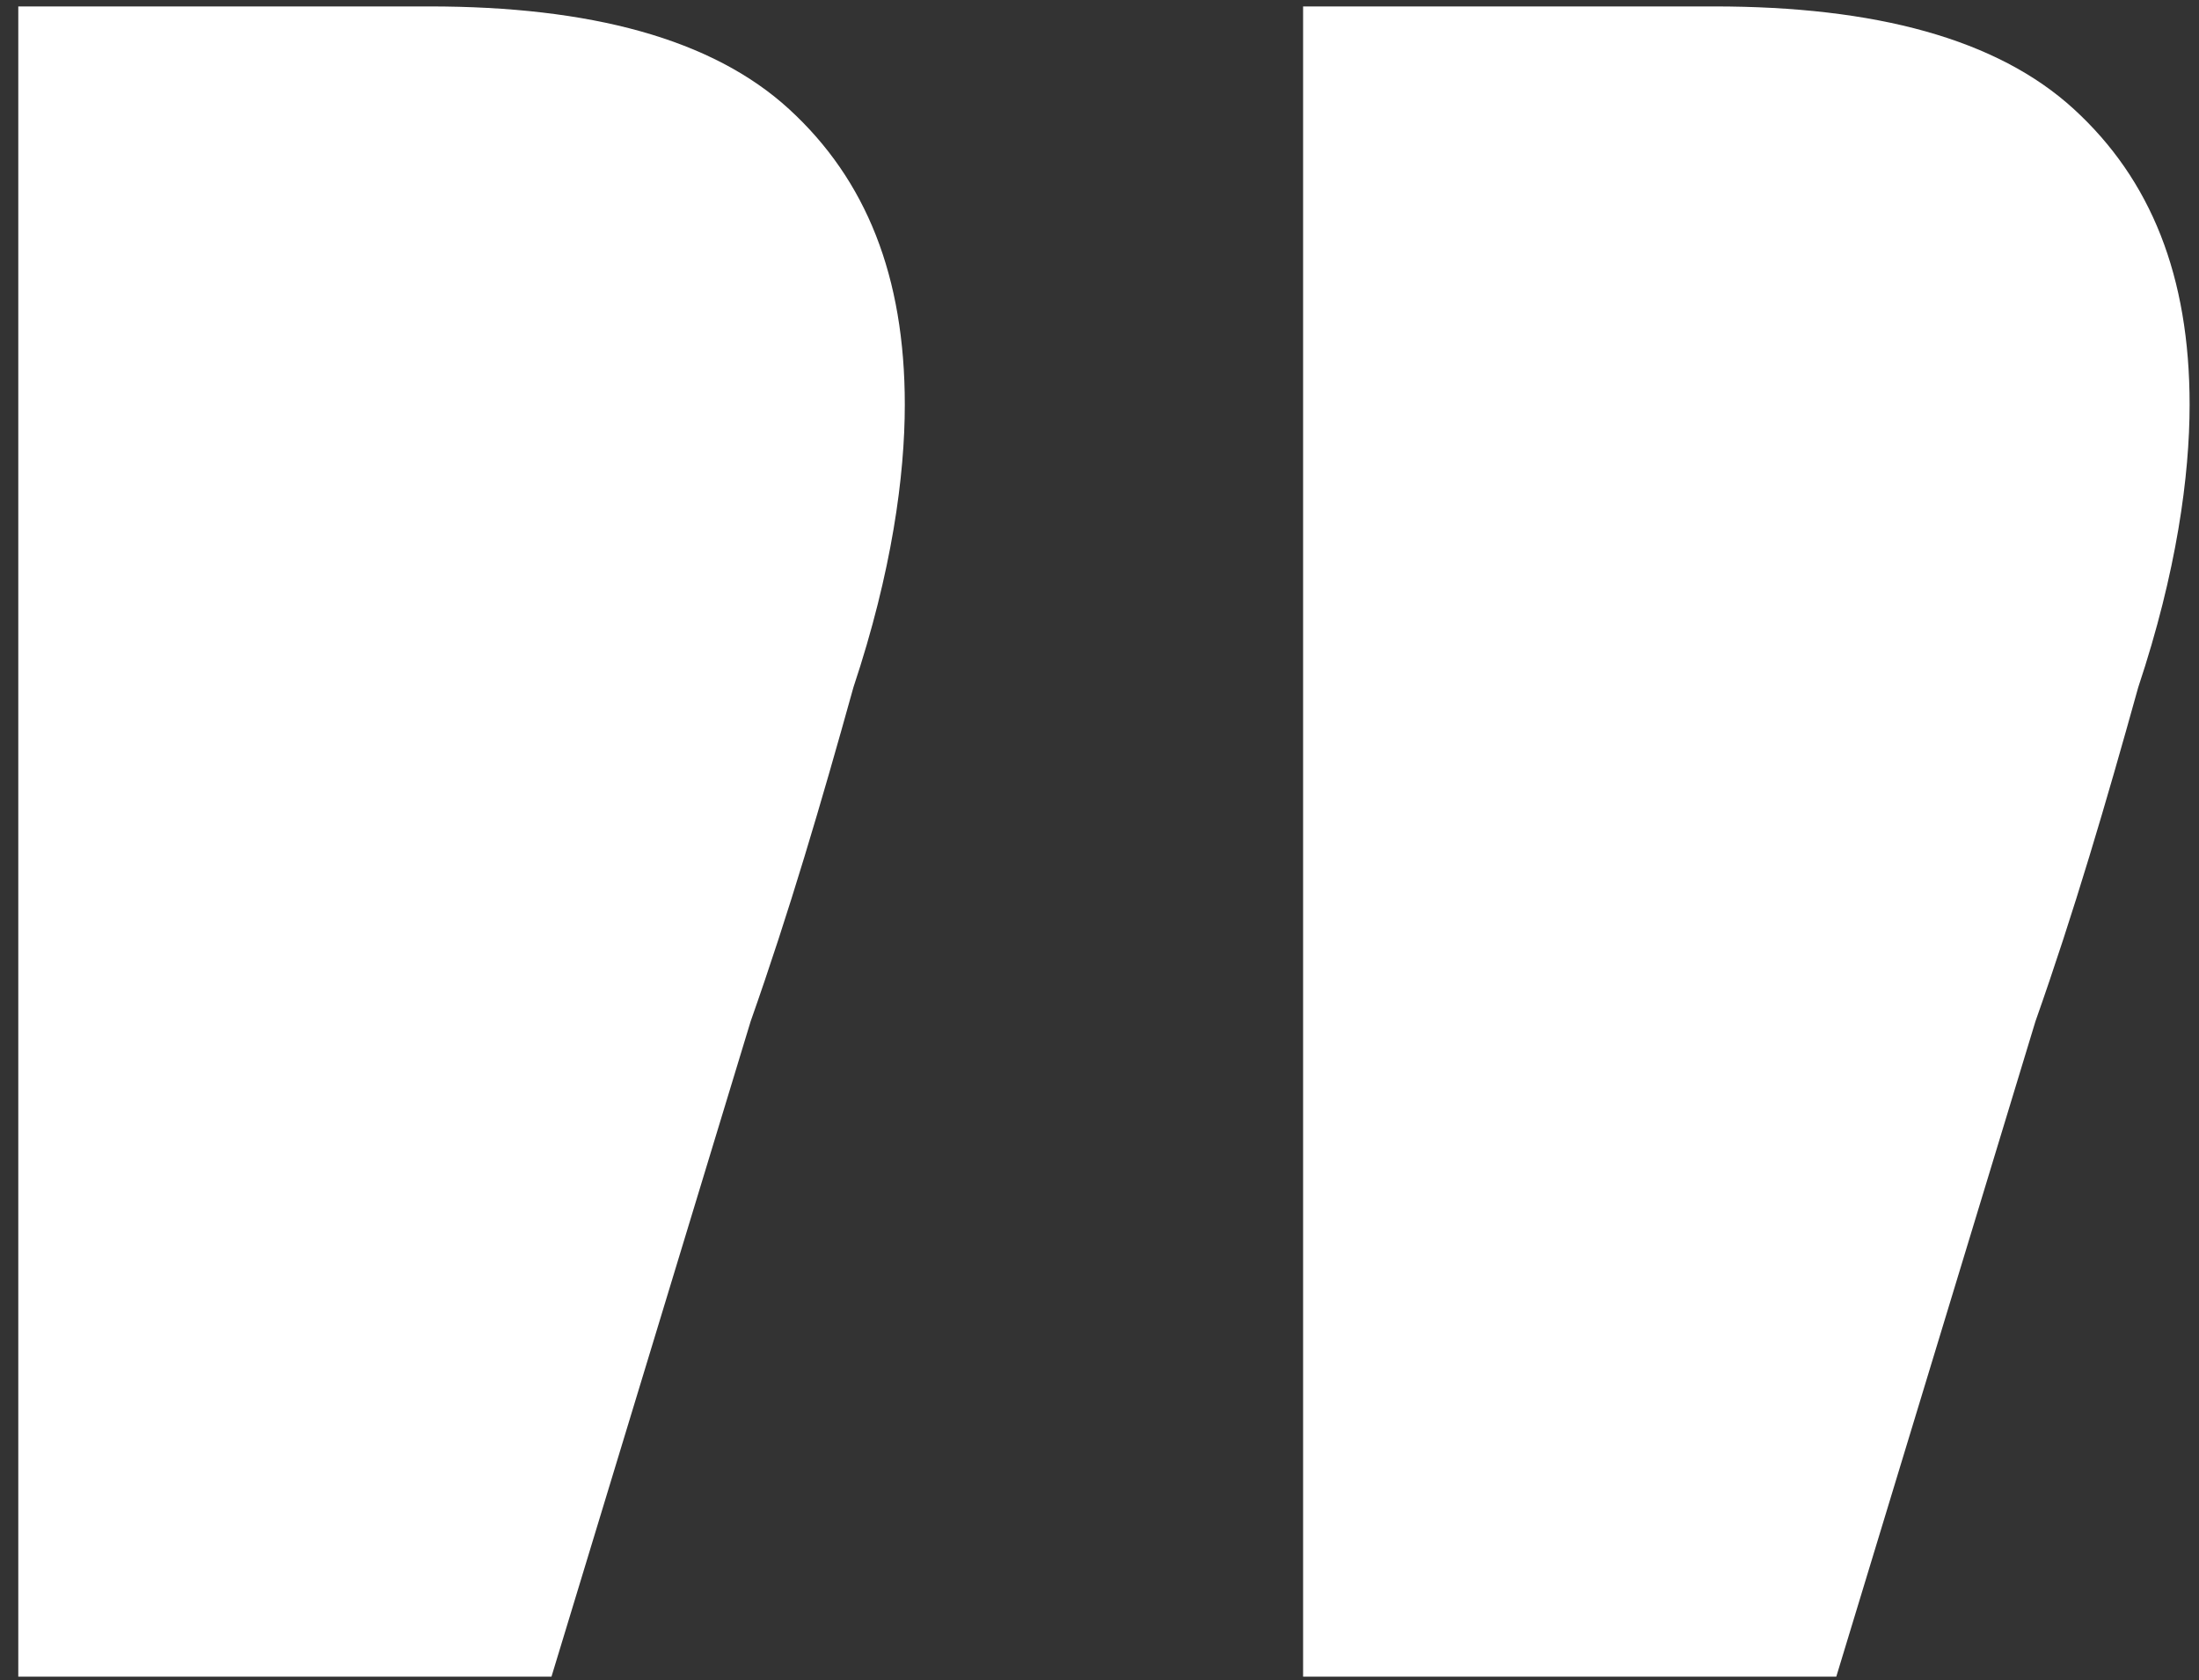 <?xml version="1.0" encoding="UTF-8"?> <svg xmlns="http://www.w3.org/2000/svg" width="89" height="68" viewBox="0 0 89 68" fill="none"><rect x="0" y="0" width="89" height="68" fill="#333333" stroke="none"/><path d="M17.38 0.26C23.88 0.26 28.82 1.56 31.94 4.42C35.06 7.28 36.62 11.18 36.62 16.38C36.62 19.24 36.1 23.14 34.54 27.82C33.24 32.5 31.94 36.92 30.38 41.34L22.32 67.86H0.74V0.26H17.38ZM69.38 0.26C75.88 0.26 80.82 1.56 83.94 4.42C87.06 7.28 88.62 11.18 88.62 16.38C88.62 19.24 88.1 23.14 86.54 27.82C85.24 32.5 83.94 36.92 82.38 41.34L74.32 67.86H52.74V0.26H69.38Z" fill="white"></path></svg> 